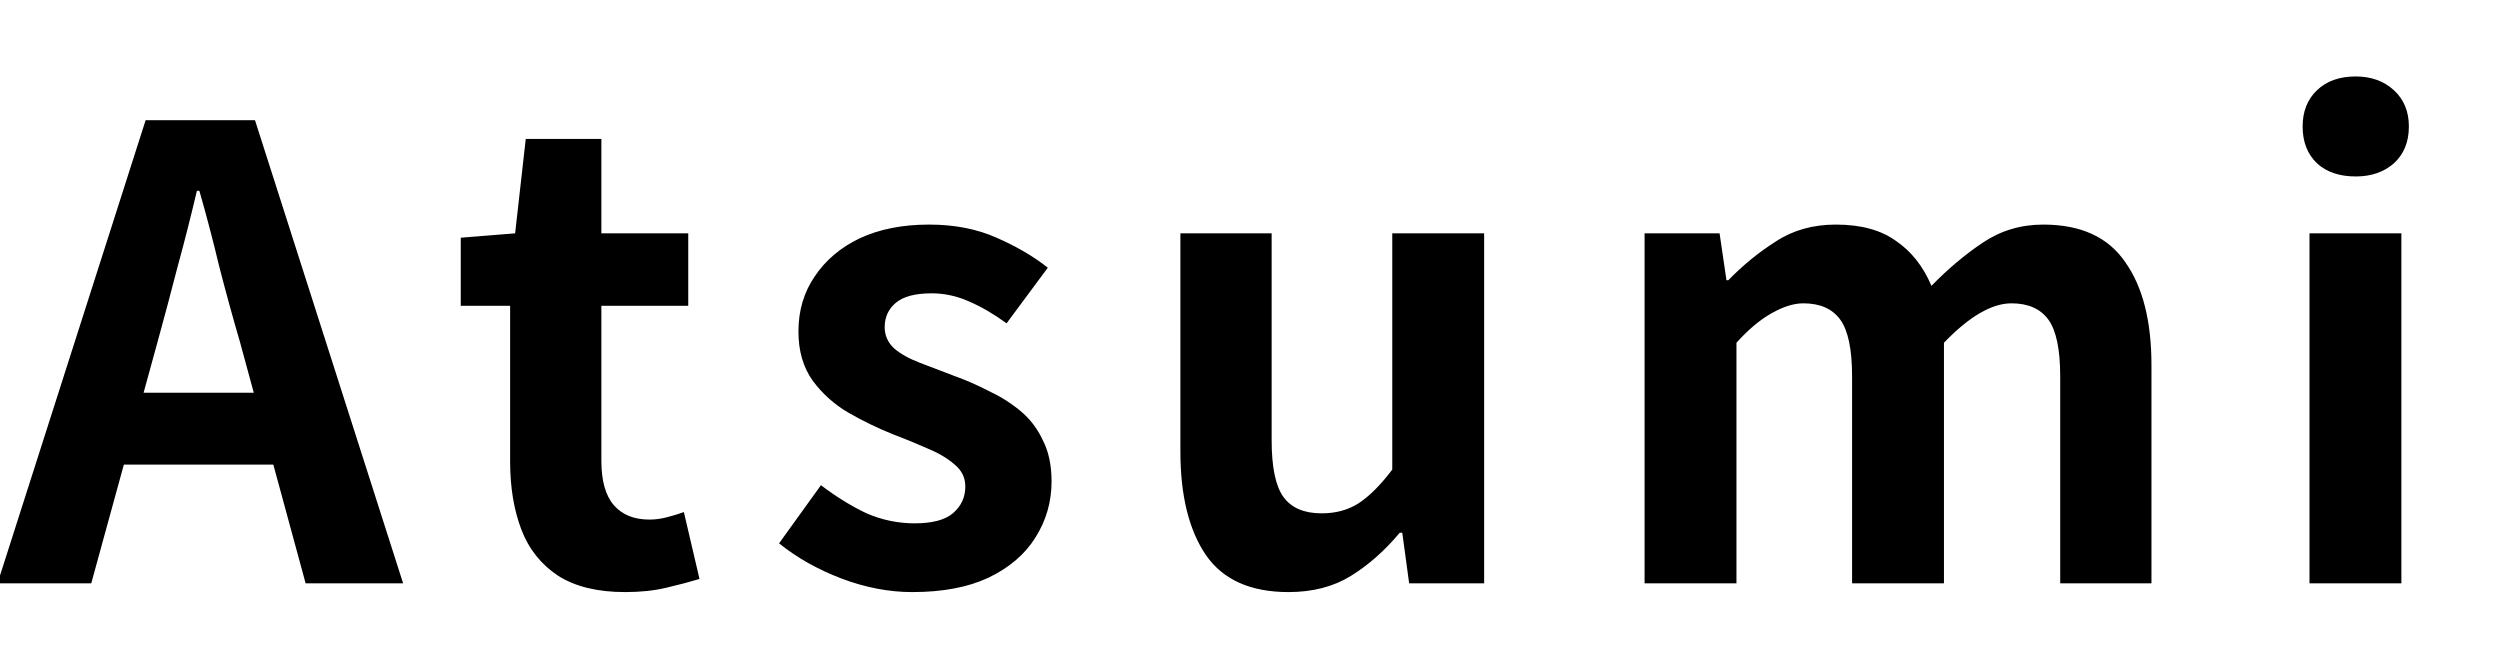 <svg width="120" height="32" viewBox="0 0 120 32" fill="none" xmlns="http://www.w3.org/2000/svg">
<g clip-path="url(#clip0_2128_1080)">
<path d="M-0.12 28L6.99 5.77H12.24L19.35 28H14.67L11.52 16.42C11.18 15.26 10.85 14.06 10.53 12.82C10.23 11.56 9.91 10.34 9.57 9.16H9.45C9.17 10.36 8.86 11.58 8.52 12.82C8.2 14.06 7.88 15.26 7.56 16.42L4.38 28H-0.12ZM4.29 22.3V18.85H14.85V22.3H4.29ZM30.006 28.42C28.686 28.42 27.616 28.16 26.796 27.64C25.976 27.1 25.386 26.36 25.026 25.42C24.666 24.48 24.486 23.39 24.486 22.15V14.68H22.116V11.41L24.726 11.2L25.236 6.67H28.866V11.2H33.036V14.68H28.866V22.12C28.866 23.08 29.066 23.79 29.466 24.25C29.866 24.71 30.436 24.94 31.176 24.94C31.456 24.94 31.746 24.9 32.046 24.82C32.346 24.74 32.606 24.66 32.826 24.58L33.576 27.79C33.116 27.93 32.586 28.07 31.986 28.21C31.406 28.35 30.746 28.42 30.006 28.42ZM43.785 28.42C42.665 28.42 41.525 28.2 40.365 27.76C39.225 27.32 38.235 26.76 37.395 26.08L39.405 23.29C40.145 23.85 40.875 24.3 41.595 24.64C42.335 24.96 43.105 25.12 43.905 25.12C44.745 25.12 45.355 24.96 45.735 24.64C46.135 24.3 46.335 23.87 46.335 23.35C46.335 22.93 46.165 22.58 45.825 22.3C45.485 22 45.045 21.74 44.505 21.52C43.965 21.28 43.405 21.05 42.825 20.83C42.125 20.55 41.425 20.21 40.725 19.81C40.045 19.41 39.475 18.9 39.015 18.28C38.555 17.64 38.325 16.85 38.325 15.91C38.325 14.91 38.585 14.03 39.105 13.27C39.625 12.49 40.345 11.88 41.265 11.44C42.205 11 43.315 10.78 44.595 10.78C45.815 10.78 46.895 10.99 47.835 11.41C48.795 11.83 49.615 12.31 50.295 12.85L48.315 15.52C47.715 15.08 47.115 14.73 46.515 14.47C45.935 14.21 45.335 14.08 44.715 14.08C43.935 14.08 43.365 14.23 43.005 14.53C42.645 14.83 42.465 15.22 42.465 15.7C42.465 16.1 42.615 16.44 42.915 16.72C43.215 16.98 43.625 17.21 44.145 17.41C44.665 17.61 45.215 17.82 45.795 18.04C46.355 18.24 46.905 18.48 47.445 18.76C48.005 19.02 48.515 19.34 48.975 19.72C49.435 20.1 49.795 20.57 50.055 21.13C50.335 21.67 50.475 22.33 50.475 23.11C50.475 24.09 50.215 24.99 49.695 25.81C49.195 26.61 48.445 27.25 47.445 27.73C46.465 28.19 45.245 28.42 43.785 28.42ZM61.849 28.42C60.029 28.42 58.709 27.83 57.889 26.65C57.069 25.45 56.659 23.79 56.659 21.67V11.2H61.039V21.13C61.039 22.43 61.229 23.34 61.609 23.86C61.989 24.38 62.599 24.64 63.439 24.64C64.119 24.64 64.709 24.48 65.209 24.16C65.729 23.82 66.269 23.28 66.829 22.54V11.2H71.239V28H67.639L67.309 25.57H67.189C66.469 26.43 65.689 27.12 64.849 27.64C64.009 28.16 63.009 28.42 61.849 28.42ZM78.94 28V11.2H82.54L82.87 13.45H82.96C83.66 12.73 84.42 12.11 85.24 11.59C86.06 11.05 87.02 10.78 88.12 10.78C89.32 10.78 90.28 11.04 91 11.56C91.74 12.06 92.31 12.78 92.71 13.72C93.51 12.9 94.33 12.21 95.17 11.65C96.03 11.07 97 10.78 98.08 10.78C99.88 10.78 101.19 11.38 102.01 12.58C102.85 13.76 103.27 15.41 103.27 17.53V28H98.89V18.07C98.89 16.77 98.7 15.86 98.32 15.34C97.94 14.82 97.35 14.56 96.55 14.56C96.07 14.56 95.56 14.72 95.02 15.04C94.5 15.34 93.93 15.81 93.31 16.45V28H88.9V18.07C88.9 16.77 88.71 15.86 88.33 15.34C87.95 14.82 87.36 14.56 86.56 14.56C86.1 14.56 85.59 14.72 85.03 15.04C84.49 15.34 83.93 15.81 83.35 16.45V28H78.94ZM110.856 28V11.2H115.266V28H110.856ZM113.076 8.47C112.296 8.47 111.676 8.26 111.216 7.84C110.756 7.4 110.526 6.81 110.526 6.07C110.526 5.35 110.756 4.77 111.216 4.33C111.676 3.89 112.296 3.67 113.076 3.67C113.816 3.67 114.426 3.89 114.906 4.33C115.386 4.77 115.626 5.35 115.626 6.07C115.626 6.81 115.386 7.4 114.906 7.84C114.426 8.26 113.816 8.47 113.076 8.47Z" fill="black"/>
</g>
<defs>
<clipPath id="clip0_2128_1080">
<rect width="120" height="32" fill="white"/>
</clipPath>
</defs>
</svg>
